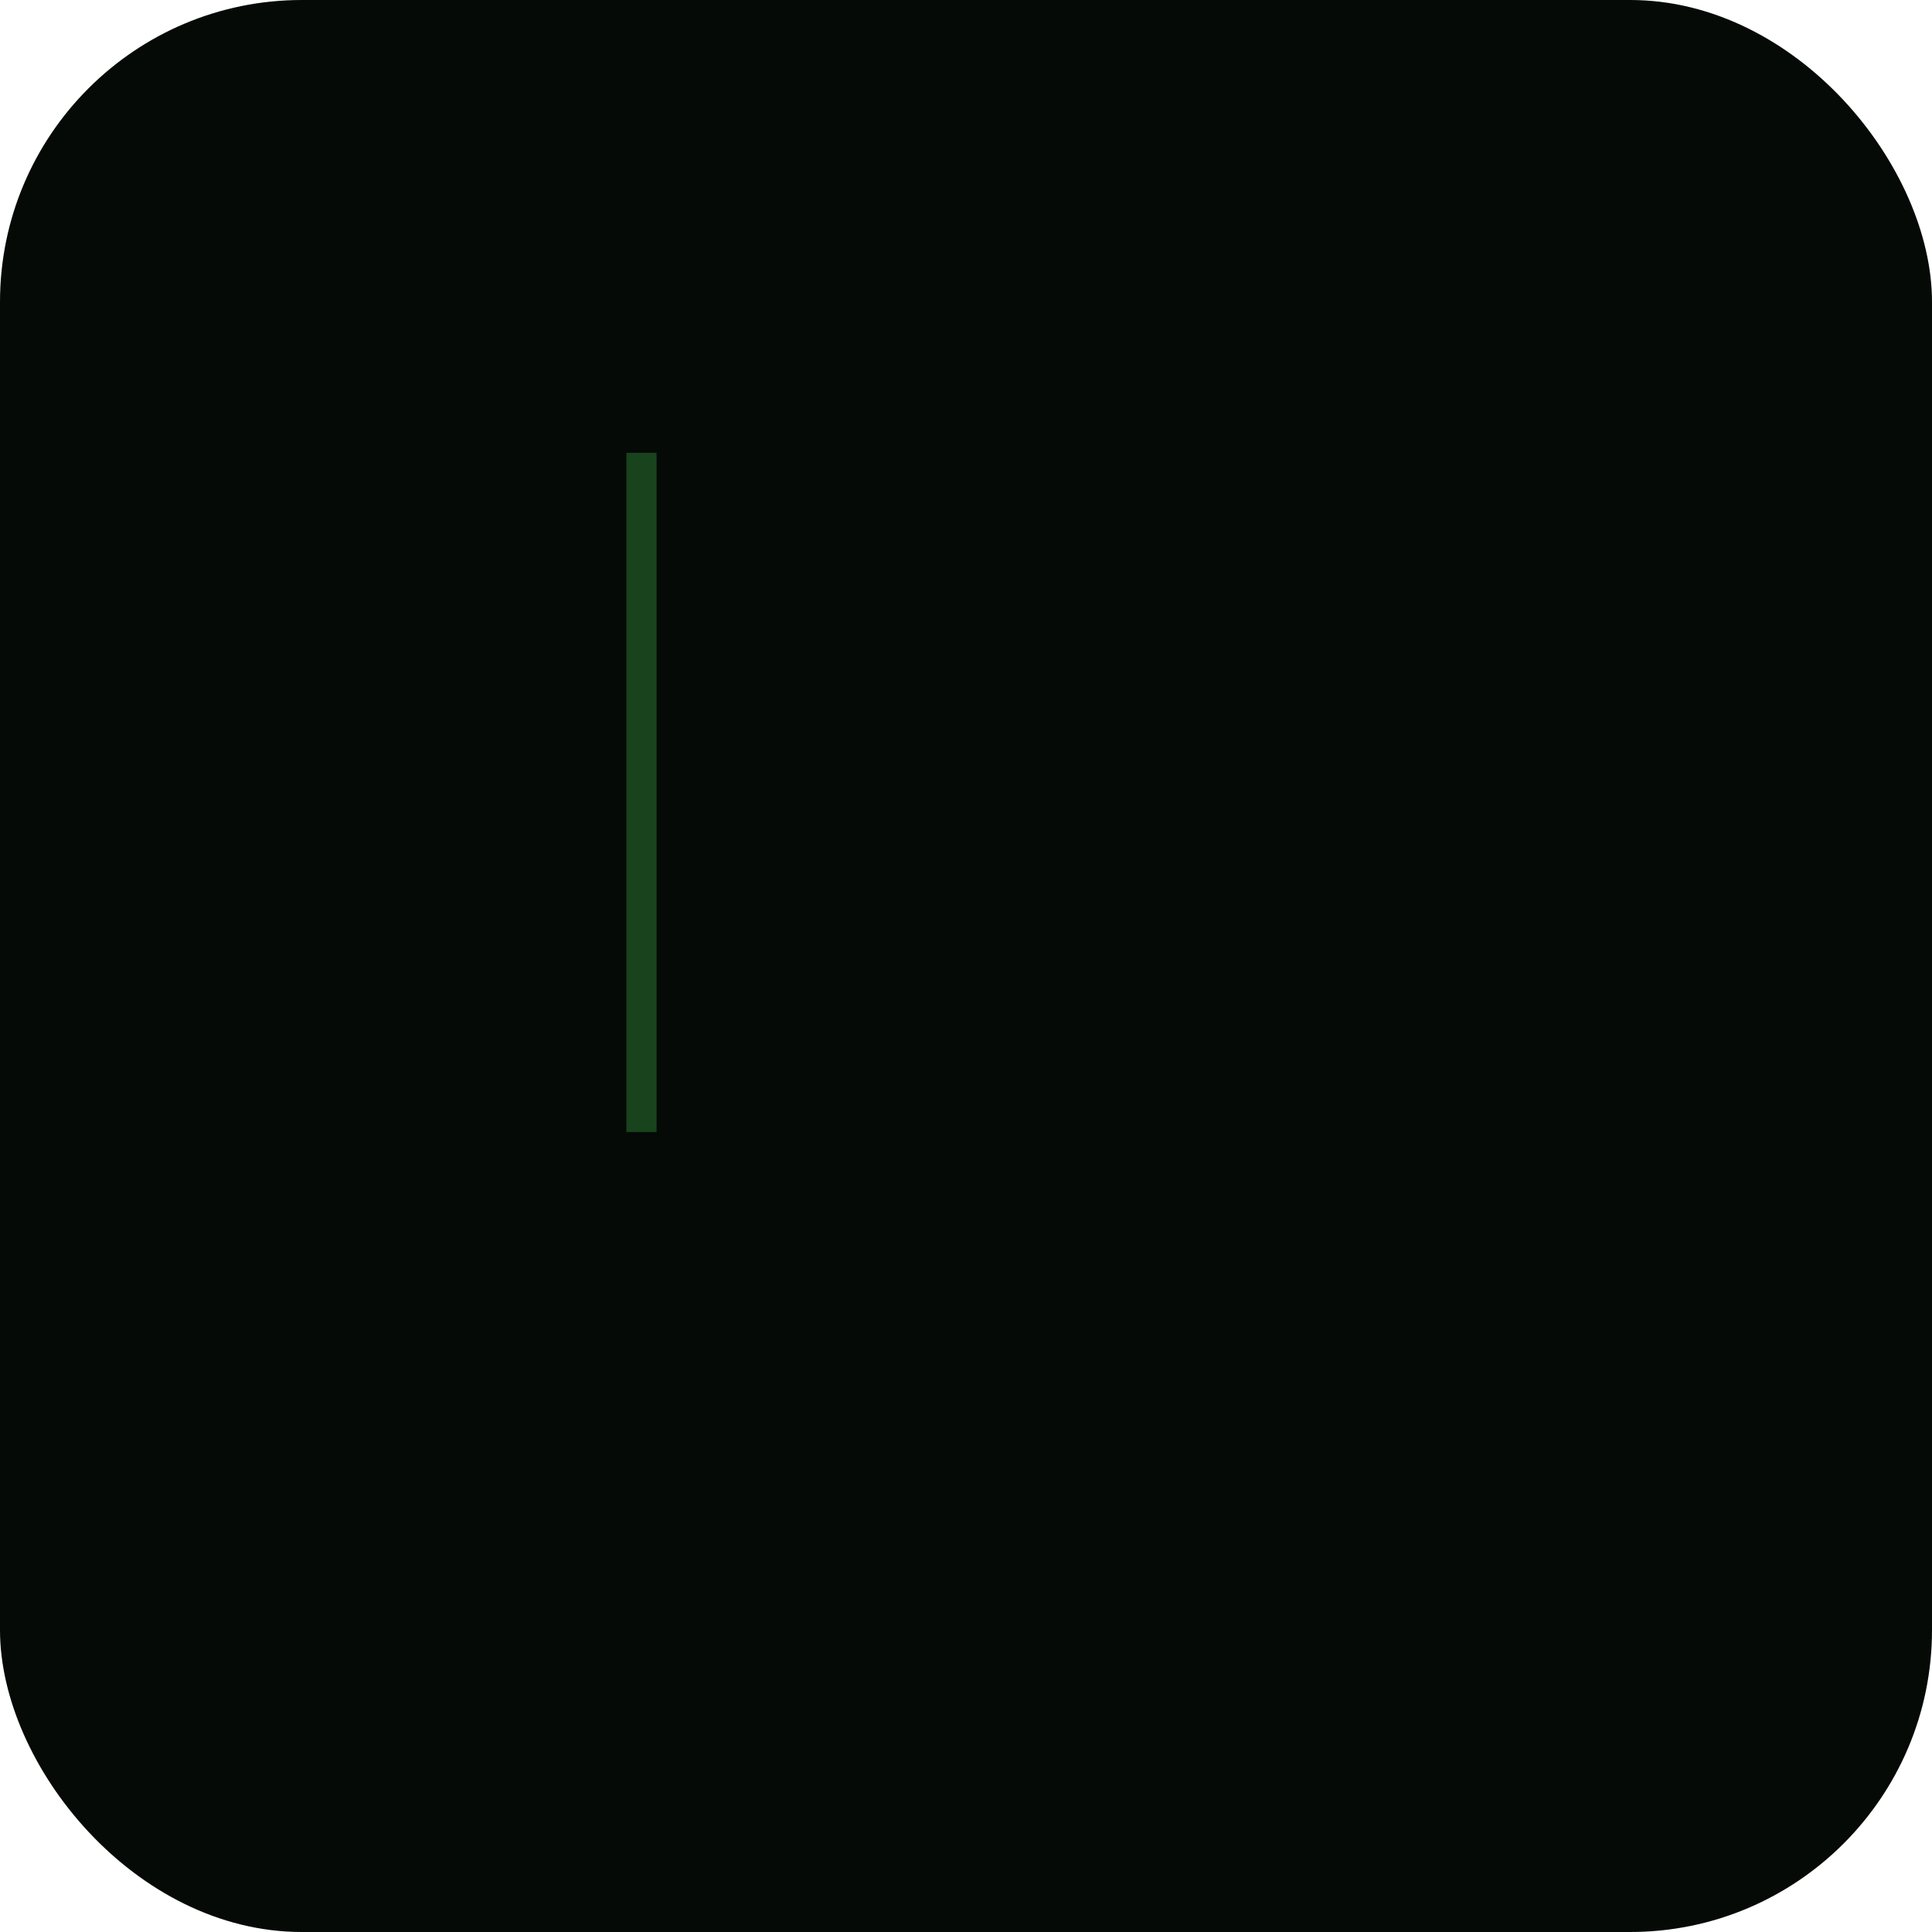 <svg xmlns="http://www.w3.org/2000/svg" version="1.1" xmlns:xlink="http://www.w3.org/1999/xlink" width="512" height="512"><svg xmlns="http://www.w3.org/2000/svg" viewBox="0 0 512 512">
  <defs>
    <linearGradient id="SvgjsLinearGradient1002" x1="0%" y1="0%" x2="100%" y2="100%">
      <stop offset="0%" stop-color="#4caf50"></stop>
      <stop offset="100%" stop-color="#2e7d32"></stop>
    </linearGradient>
  </defs>
  <!-- Dark background -->
  <rect width="512" height="512" rx="80" fill="#050a07"></rect>
  <!-- Stylized leaf shape forming an "L" -->
  <g fill="url(#leafGrad)">
    <!-- Main L shape with organic leaf curve -->
    <path d="M140 80
             C140 80 140 340 140 360
             Q140 400 180 400
             L380 400
             L380 340
             L220 340
             Q200 340 200 320
             L200 80
             Z"></path>
    <!-- Leaf vein accent -->
    <path d="M170 120 L170 300" stroke="#2e7d32" stroke-width="8" fill="none" opacity="0.5"></path>
    <!-- Small leaf accent top right -->
    <path d="M320 80
             Q400 80 400 160
             Q400 200 360 200
             Q340 160 320 140
             Q300 120 320 80
             Z" opacity="0.85"></path>
    <!-- Leaf stem -->
    <path d="M360 200 L380 240" stroke="url(#leafGrad)" stroke-width="12" stroke-linecap="round" fill="none"></path>
  </g>
</svg><style>@media (prefers-color-scheme: light) { :root { filter: none; } }
@media (prefers-color-scheme: dark) { :root { filter: none; } }
</style></svg>